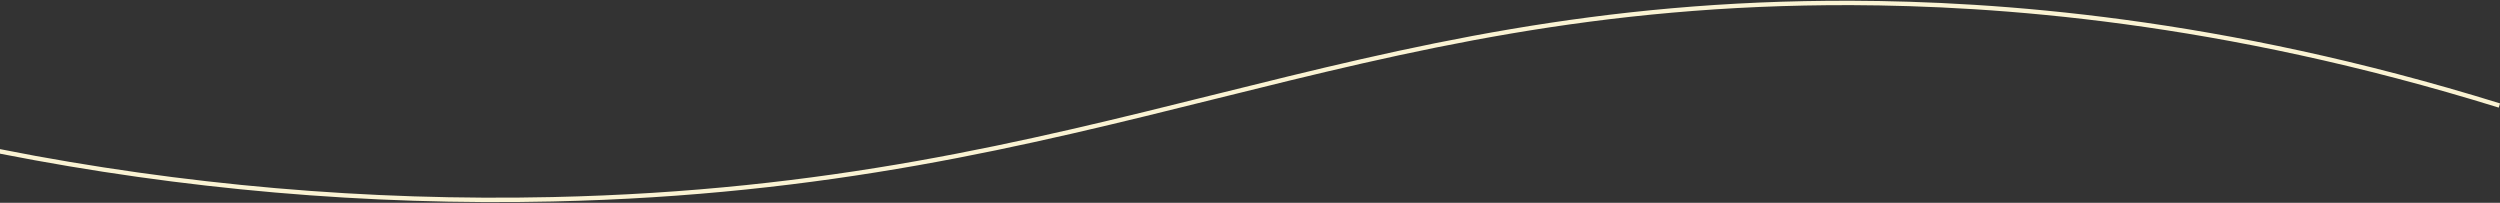 <?xml version="1.0" encoding="UTF-8"?> <svg xmlns="http://www.w3.org/2000/svg" xmlns:xlink="http://www.w3.org/1999/xlink" version="1.1" id="Слой_1" x="0px" y="0px" viewBox="0 0 850.6 69" style="enable-background:new 0 0 850.6 69;" xml:space="preserve"><rect x="0" y="0" width="850.6" height="69" fill="#333333" stroke="none"/> <style type="text/css"> .st0{fill:none;stroke:#FAF3D3;stroke-width:1.5;stroke-miterlimit:10;} </style> <path class="st0" d="M0.6,51.7l-0.2-0.1C62.1,63.7,125,69.2,188,67.8C375.7,63.7,456.5,0.5,630,1c48.8,0.2,125.3,5.4,220.4,34.9"></path> </svg> 
